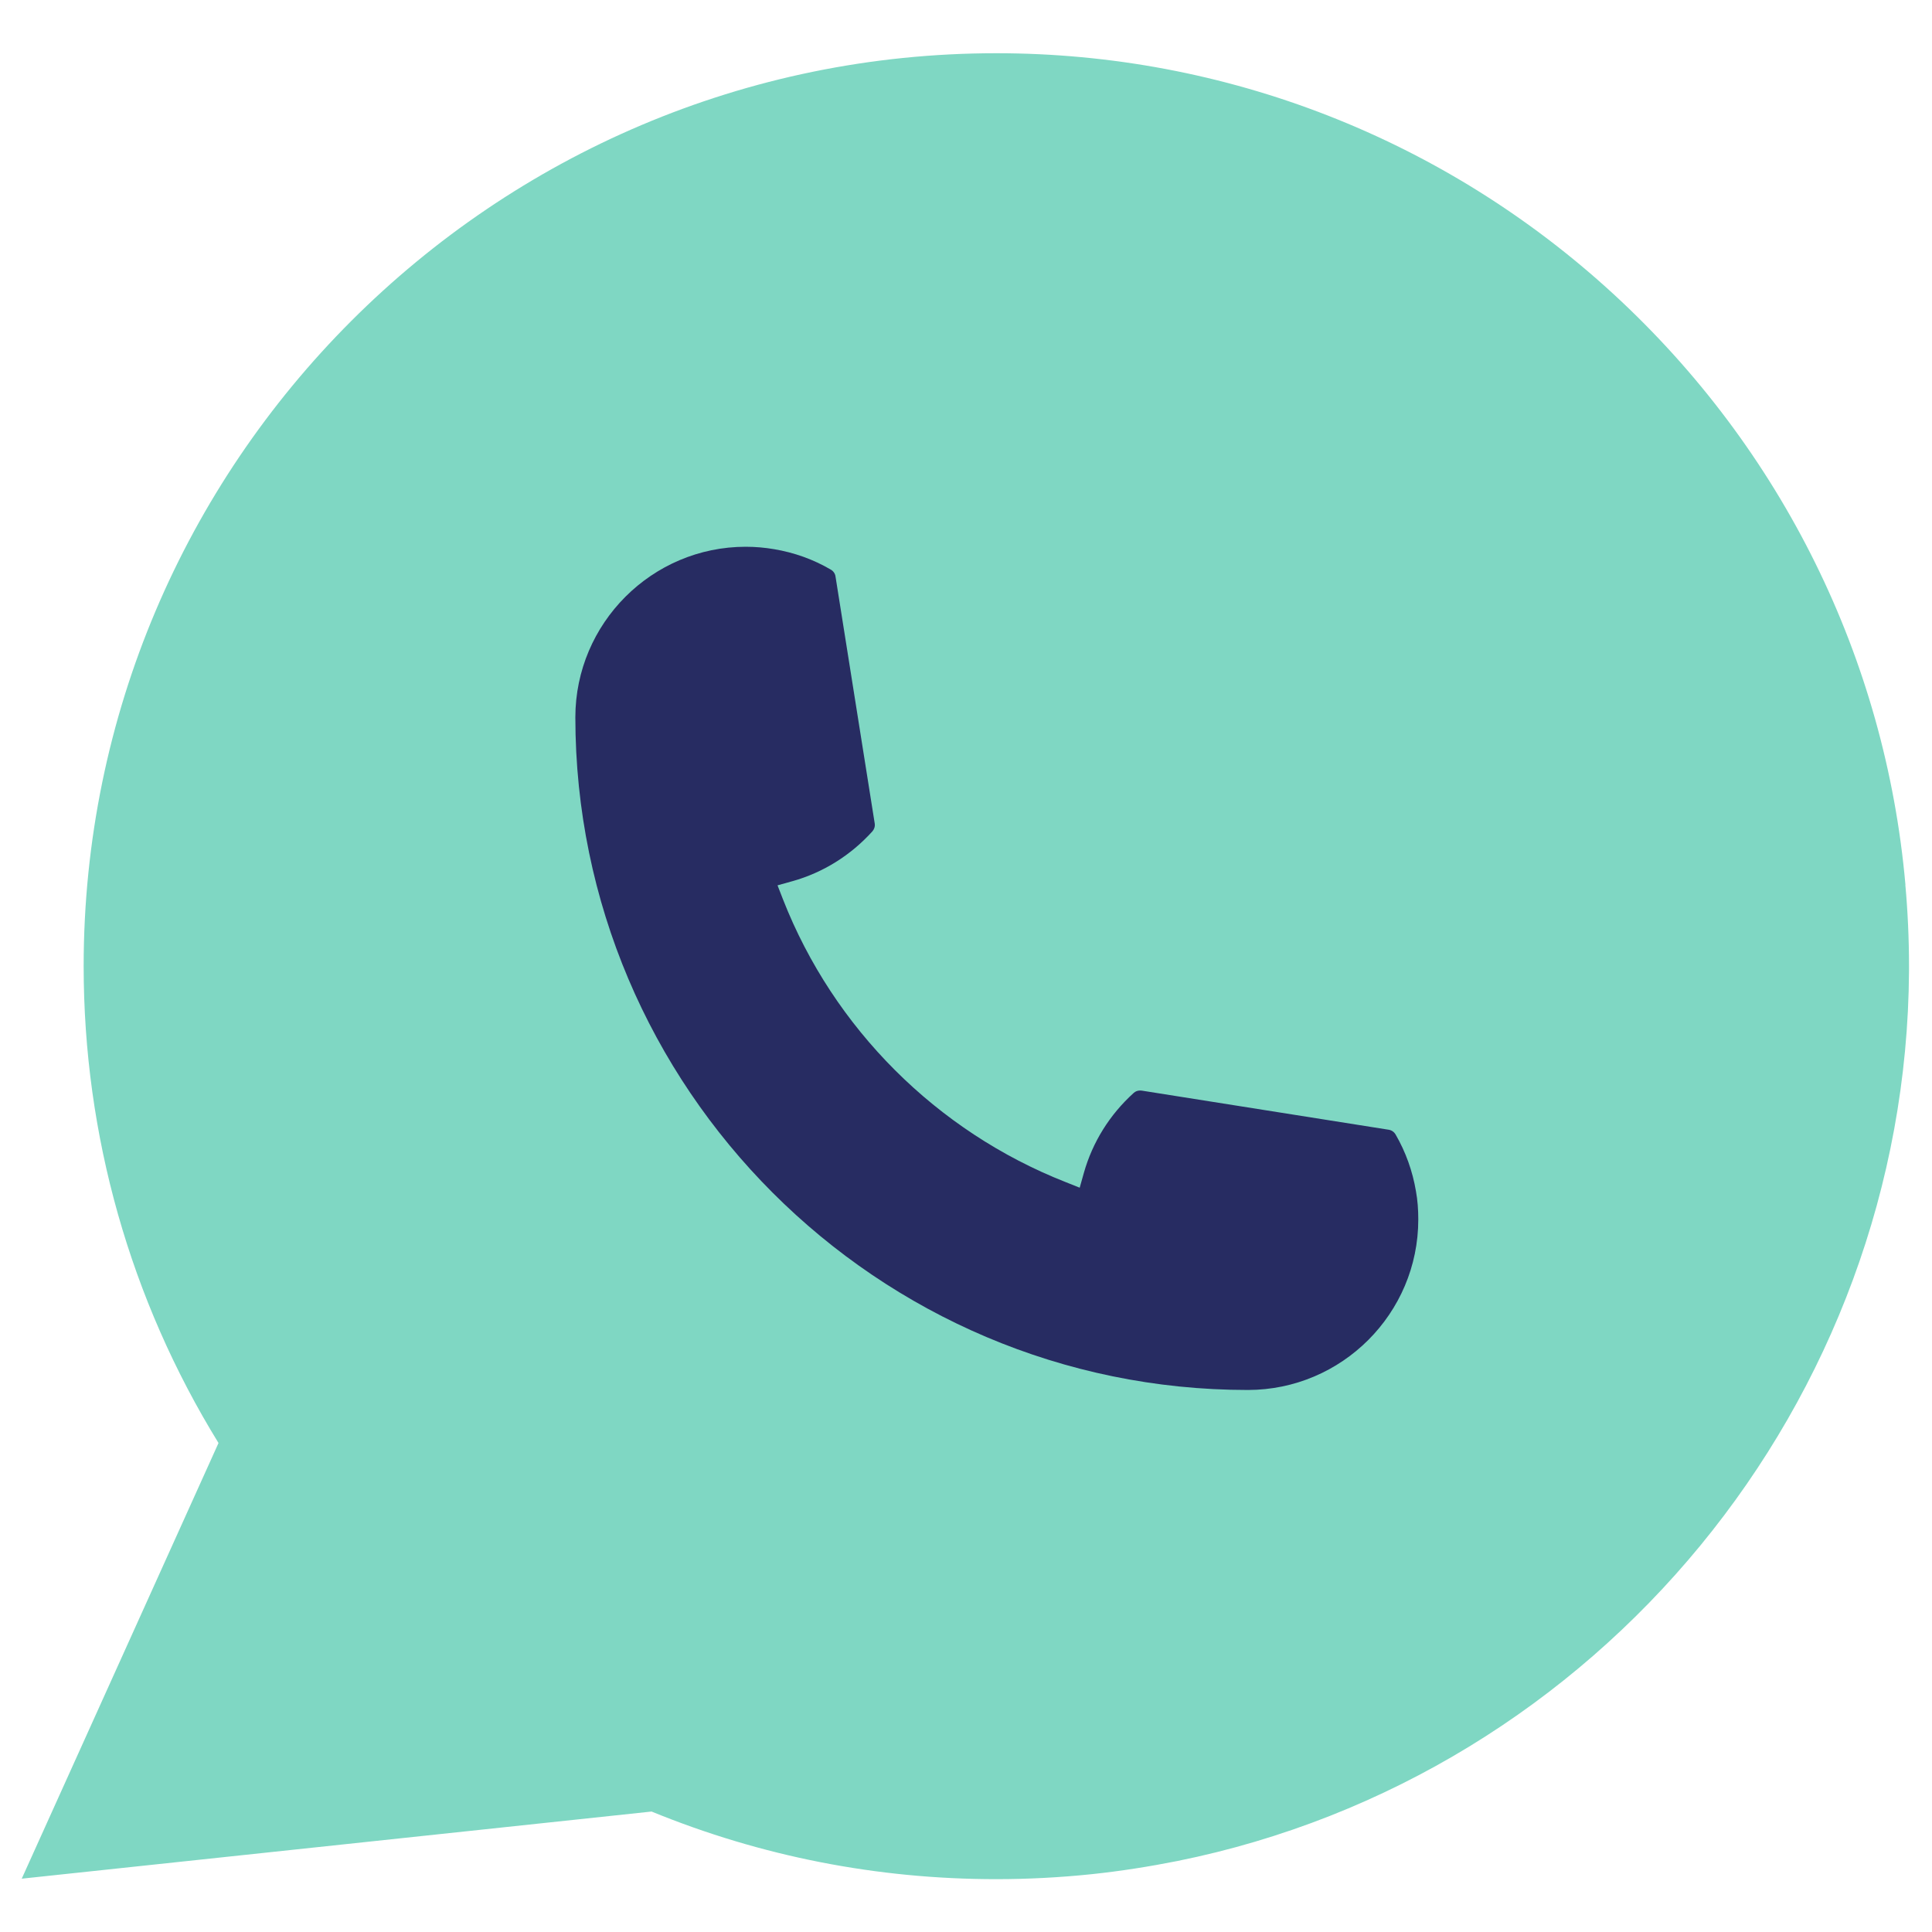 <?xml version="1.0" encoding="UTF-8"?> <svg xmlns="http://www.w3.org/2000/svg" width="20" height="20" viewBox="0 0 20 20" fill="none"><path d="M19.725 9.159C19.518 6.819 18.446 4.649 16.707 3.048C14.958 1.438 12.688 0.551 10.314 0.551C5.105 0.551 0.866 4.791 0.866 10.002C0.866 11.751 1.348 13.454 2.262 14.938L0.225 19.448L6.745 18.753C7.879 19.217 9.079 19.453 10.313 19.453C10.638 19.453 10.971 19.436 11.305 19.401C11.599 19.37 11.897 19.323 12.189 19.265C16.552 18.383 19.736 14.51 19.762 10.052V10.002C19.762 9.718 19.749 9.434 19.724 9.159H19.725Z" fill="#7FD7C3"></path><path d="M12.918 14.389C9.08 14.389 5.957 11.264 5.956 7.425C5.957 6.452 6.749 5.66 7.72 5.66C7.82 5.66 7.919 5.669 8.013 5.685C8.221 5.72 8.419 5.79 8.601 5.897C8.627 5.912 8.645 5.938 8.649 5.967L9.055 8.524C9.06 8.555 9.05 8.584 9.031 8.606C8.807 8.854 8.521 9.033 8.203 9.122L8.049 9.165L8.107 9.314C8.63 10.646 9.696 11.711 11.029 12.236L11.177 12.295L11.22 12.142C11.31 11.823 11.488 11.538 11.736 11.314C11.754 11.297 11.778 11.289 11.802 11.289C11.808 11.289 11.813 11.289 11.819 11.29L14.376 11.695C14.406 11.7 14.431 11.717 14.447 11.744C14.552 11.925 14.623 12.124 14.658 12.332C14.675 12.425 14.682 12.522 14.682 12.624C14.682 13.597 13.891 14.388 12.918 14.389Z" fill="#272C62"></path></svg> 
